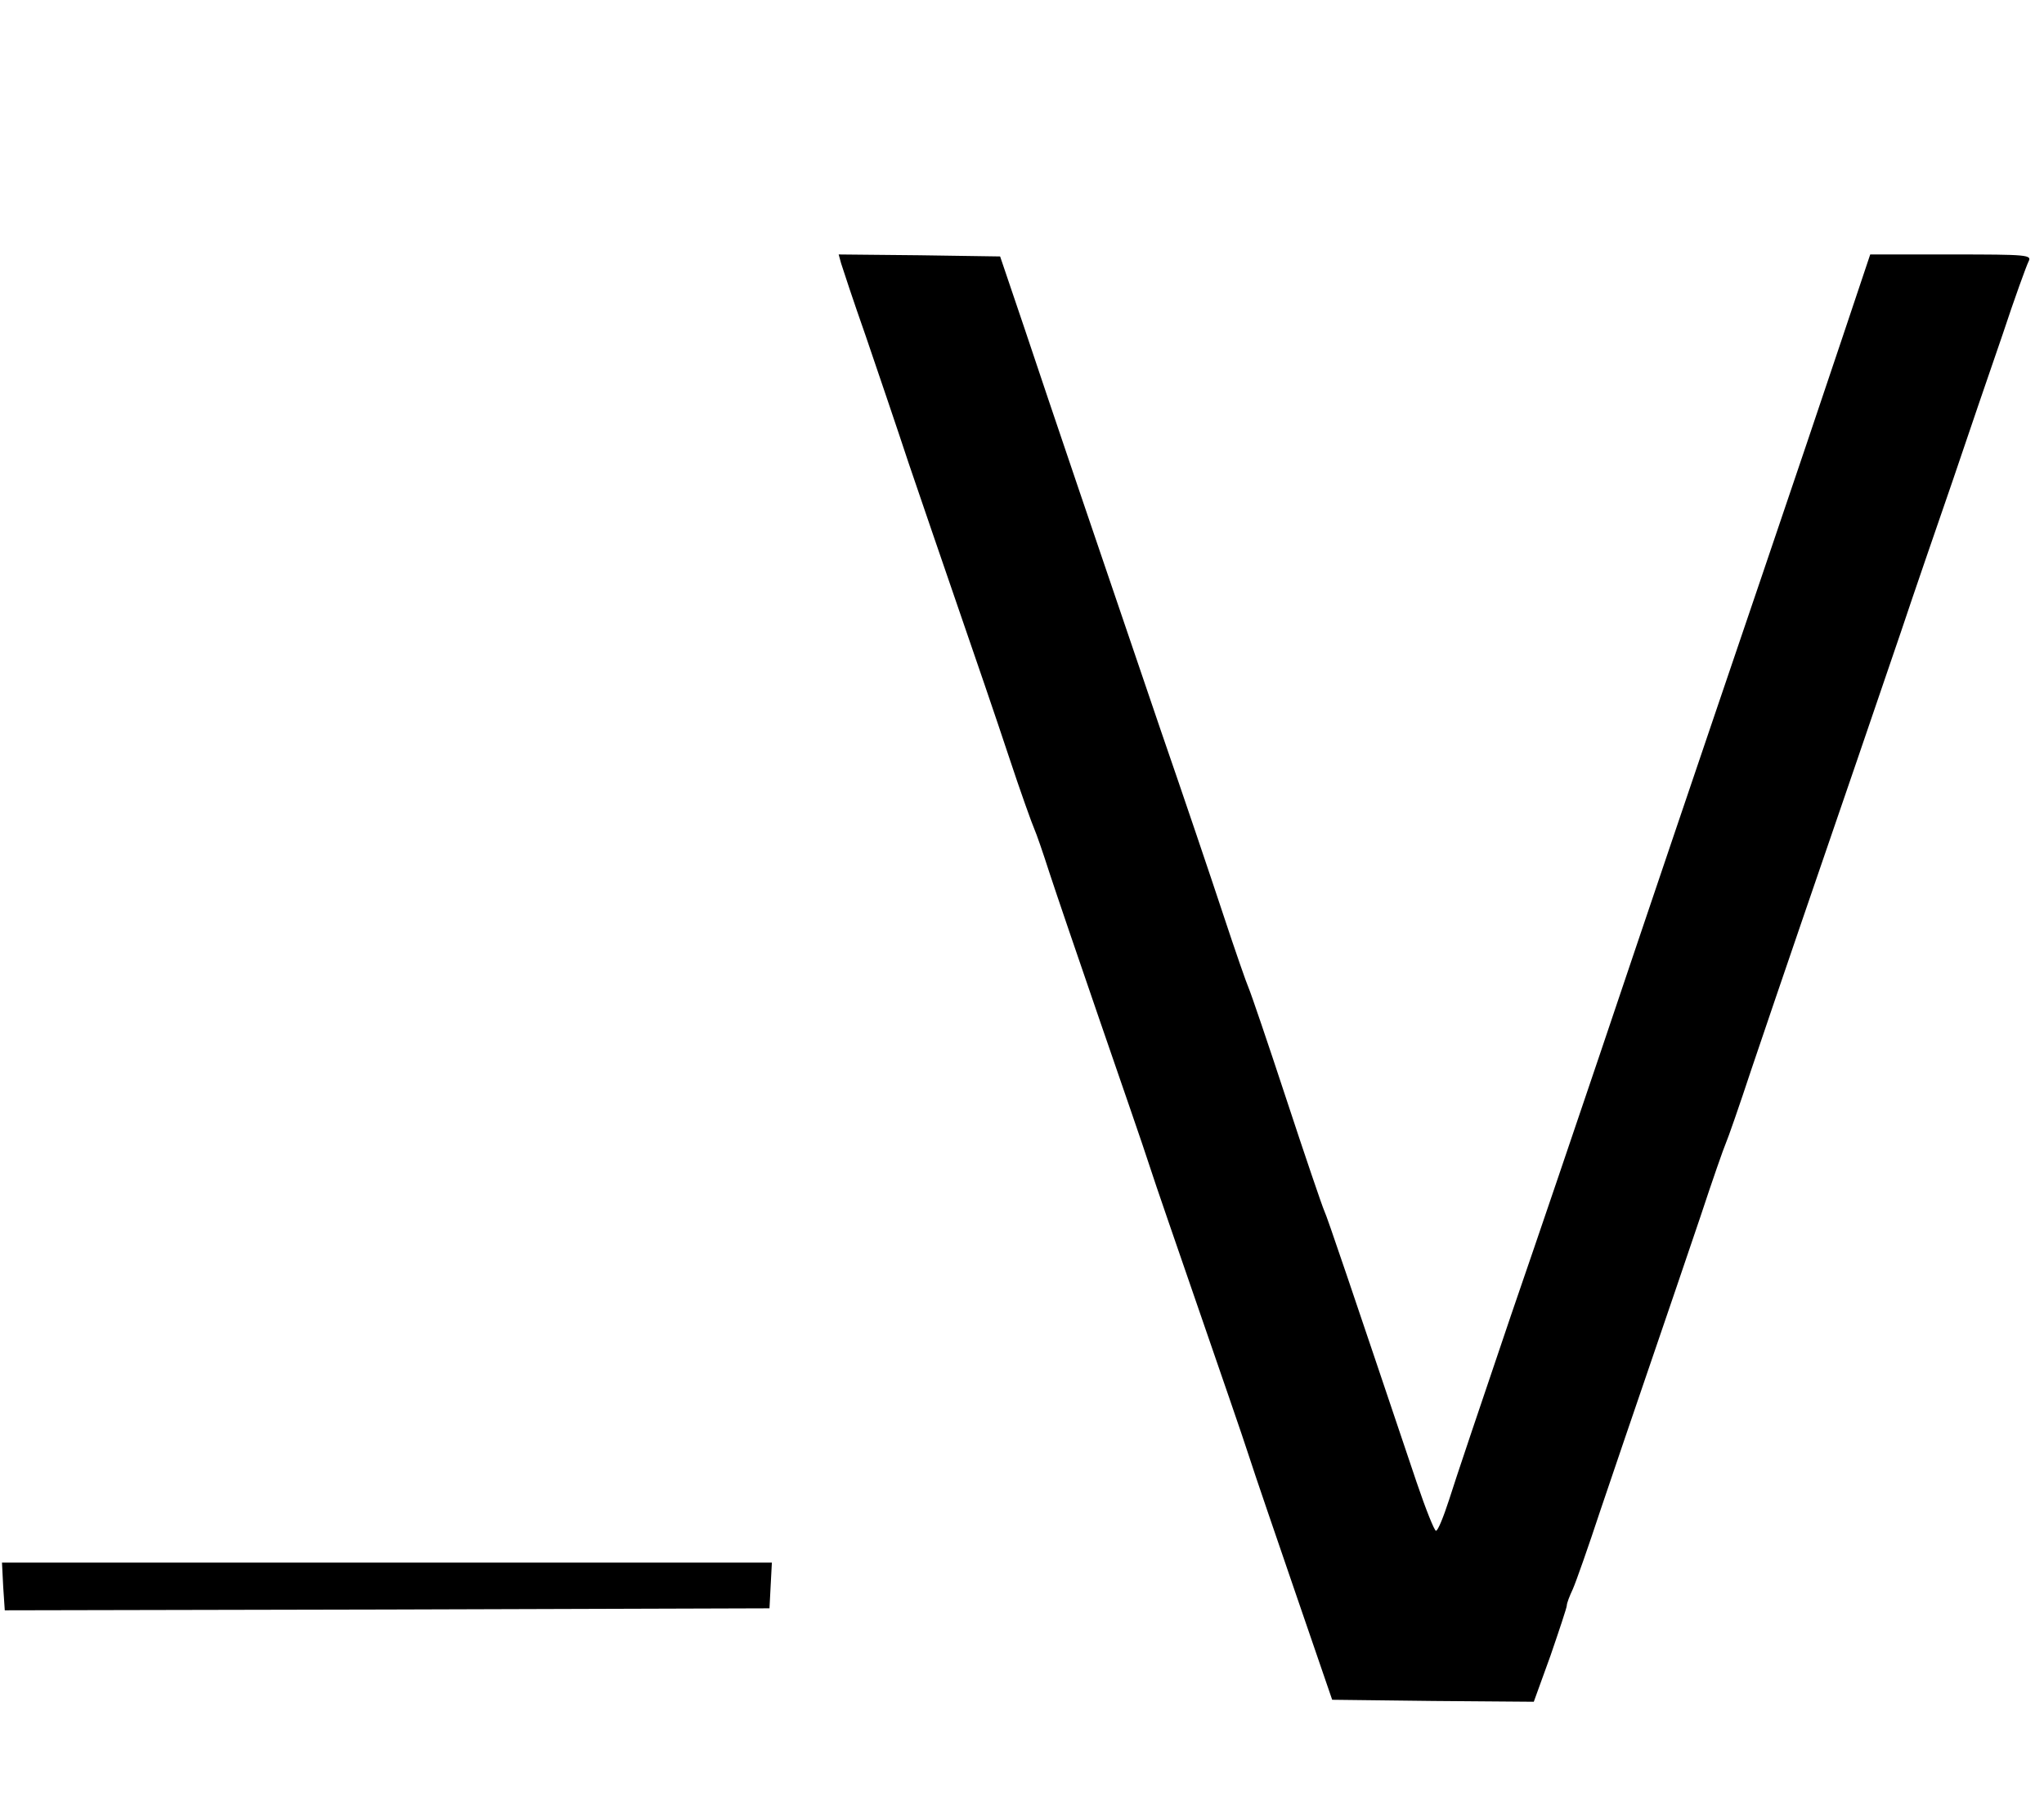 <svg xmlns="http://www.w3.org/2000/svg" width="685.333" height="605.333" version="1.0" viewBox="0 0 514 454"><path d="M211.5 66.2c.4 1.3 3.1 9.5 6.2 18.3 3 8.8 7.9 23.2 10.8 32 3 8.8 8.6 25.2 12.5 36.5 3.9 11.3 9.6 27.9 12.6 37 3 9.1 6 17.4 6.5 18.5.5 1.1 2.2 6 3.8 11 1.6 4.9 7.3 21.6 12.6 37 5.3 15.4 11 31.8 12.5 36.5 1.5 4.7 7.2 21.1 12.5 36.5 5.3 15.4 11 31.8 12.5 36.5 1.5 4.7 6.9 20.4 11.9 35l9.1 26.5 25.3.3 25.4.2 4.2-11.6c2.2-6.4 4.1-12.1 4.1-12.6 0-.6.7-2.4 1.5-4.1.8-1.8 3.9-10.6 6.9-19.7 3.1-9.1 8.7-25.7 12.6-37 3.9-11.3 9.5-27.9 12.6-37 3-9.1 5.9-17.4 6.4-18.5.5-1.1 3.4-9.4 6.4-18.5 3.1-9.1 8.7-25.7 12.6-37 10.5-30.5 18.3-53.4 25-73 3.2-9.6 9.1-26.7 13-38 3.8-11.3 9.5-27.9 12.6-36.9 3-9.1 6-17.3 6.5-18.3.9-1.7-.1-1.8-19.4-1.8h-20.4l-7.1 21.2c-3.9 11.7-13 38.6-20.2 59.8-7.2 21.2-17.3 50.9-22.4 66-5.1 15.1-13.4 39.6-18.4 54.5-5 14.8-15 44.3-22.3 65.5-7.2 21.2-14.2 42-15.5 46.2-1.4 4.3-2.8 7.8-3.3 7.8-.4 0-2.6-5.5-4.9-12.3-16.7-49.6-22.4-66.5-23.2-68.2-.5-1.1-4.8-13.7-9.5-28s-9-26.9-9.5-28c-.5-1.1-3.4-9.4-6.4-18.5-3-9.1-10-29.8-15.6-46-15.5-45.5-27.8-81.7-34.4-101.5l-6.1-18-20.3-.3-20.3-.2.6 2.2zM.8 399l.4 6 96.1-.2 96.2-.3.3-5.8.3-5.7H.5l.3 6z"/></svg>